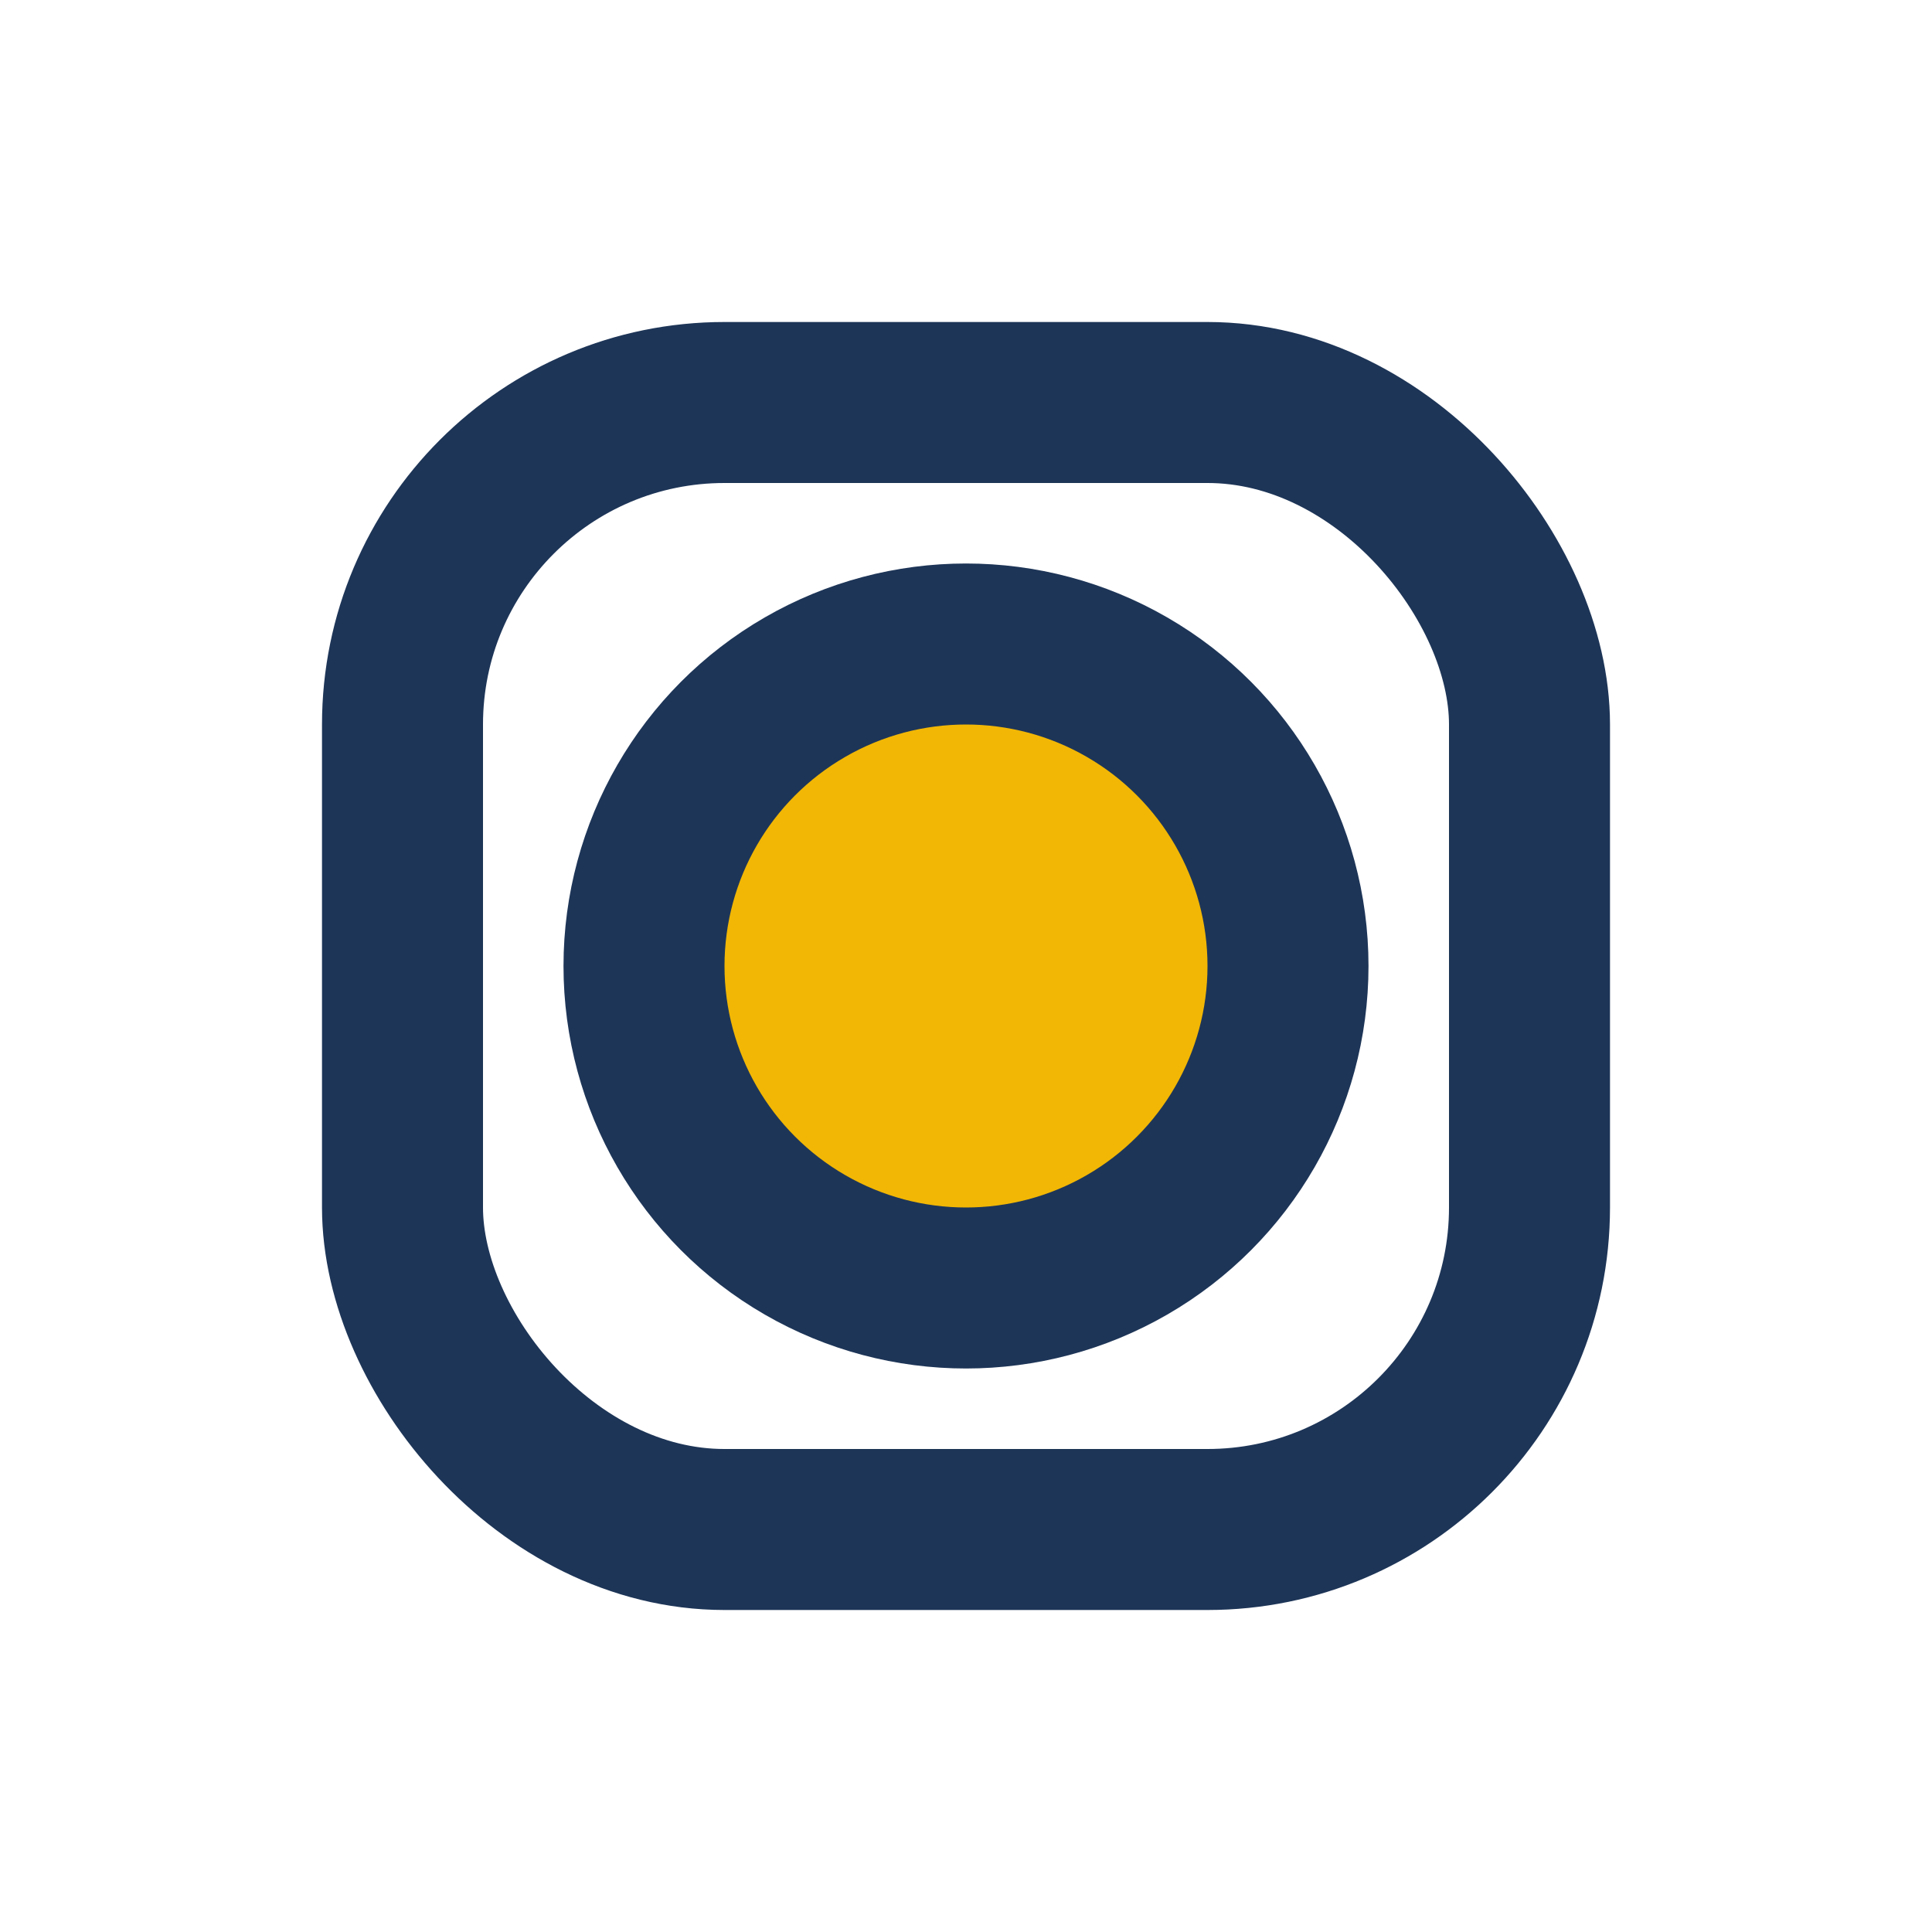 <?xml version="1.0" encoding="UTF-8"?>
<svg xmlns="http://www.w3.org/2000/svg" width="24" height="24" viewBox="0 0 24 24"><rect x="5" y="5" width="14" height="14" rx="4" fill="none" stroke="#1D3557" stroke-width="2"/><circle cx="12" cy="12" r="4" fill="#F2B705" stroke="#1D3557" stroke-width="2"/></svg>